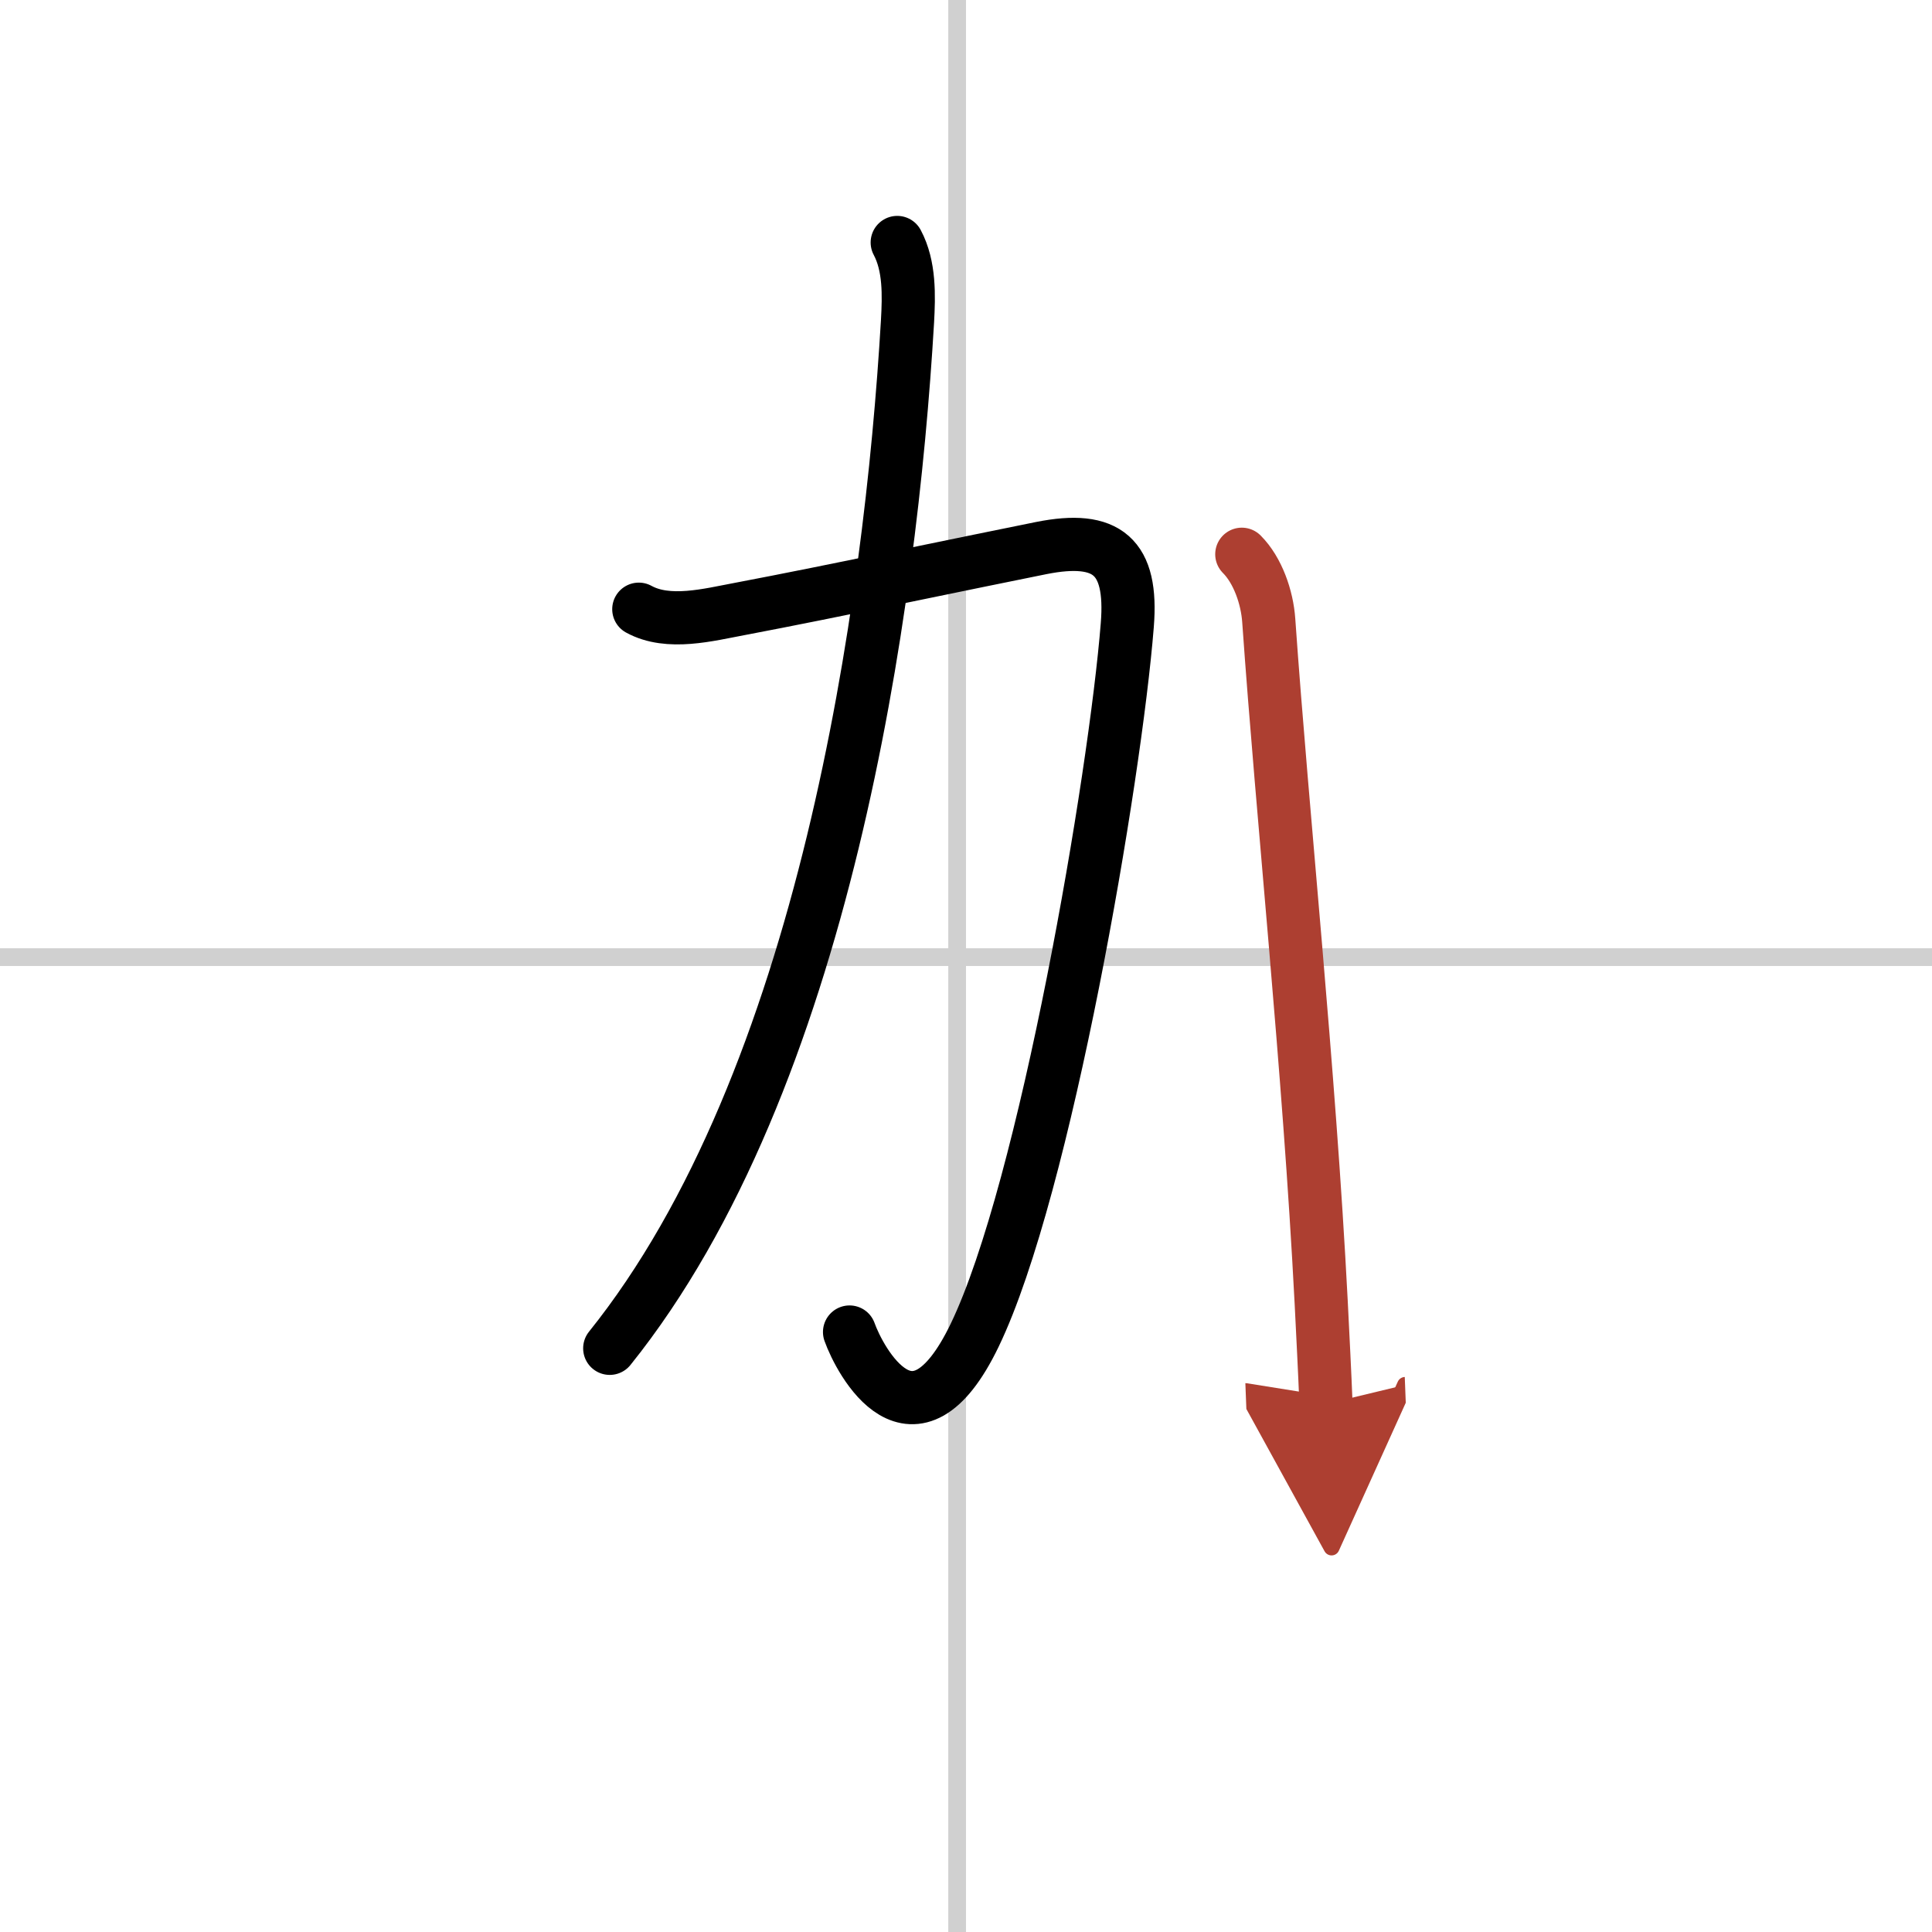 <svg width="400" height="400" viewBox="0 0 109 109" xmlns="http://www.w3.org/2000/svg"><defs><marker id="a" markerWidth="4" orient="auto" refX="1" refY="5" viewBox="0 0 10 10"><polyline points="0 0 10 5 0 10 1 5" fill="#ad3f31" stroke="#ad3f31"/></marker></defs><g fill="none" stroke="#000" stroke-linecap="round" stroke-linejoin="round" stroke-width="3"><rect width="100%" height="100%" fill="#fff" stroke="#fff"/><line x1="54" x2="54" y2="109" stroke="#d0d0d0" stroke-width="1"/><line x2="109" y1="54" y2="54" stroke="#d0d0d0" stroke-width="1"/><path d="m36.04 34.37c1.67 0.92 3.96 0.31 5.68-0.01 5.33-1.01 13.17-2.67 17.03-3.44 3.72-0.74 5.16 0.47 4.85 4.34-0.68 8.6-4.62 31.79-8.61 40.07-3.46 7.18-6.49 1.42-7.06-0.18"/><path d="m50.62 13.68c0.71 1.33 0.66 3 0.58 4.45-0.95 16.2-4.7 42.87-16.8 57.94"/><path d="m70.06 31.27c0.9 0.9 1.43 2.43 1.52 3.73 0.79 11.25 2.27 25.12 2.96 38.49 0.1 2 0.2 3.92 0.27 5.72" marker-end="url(#a)" stroke="#ad3f31"/></g></svg>
